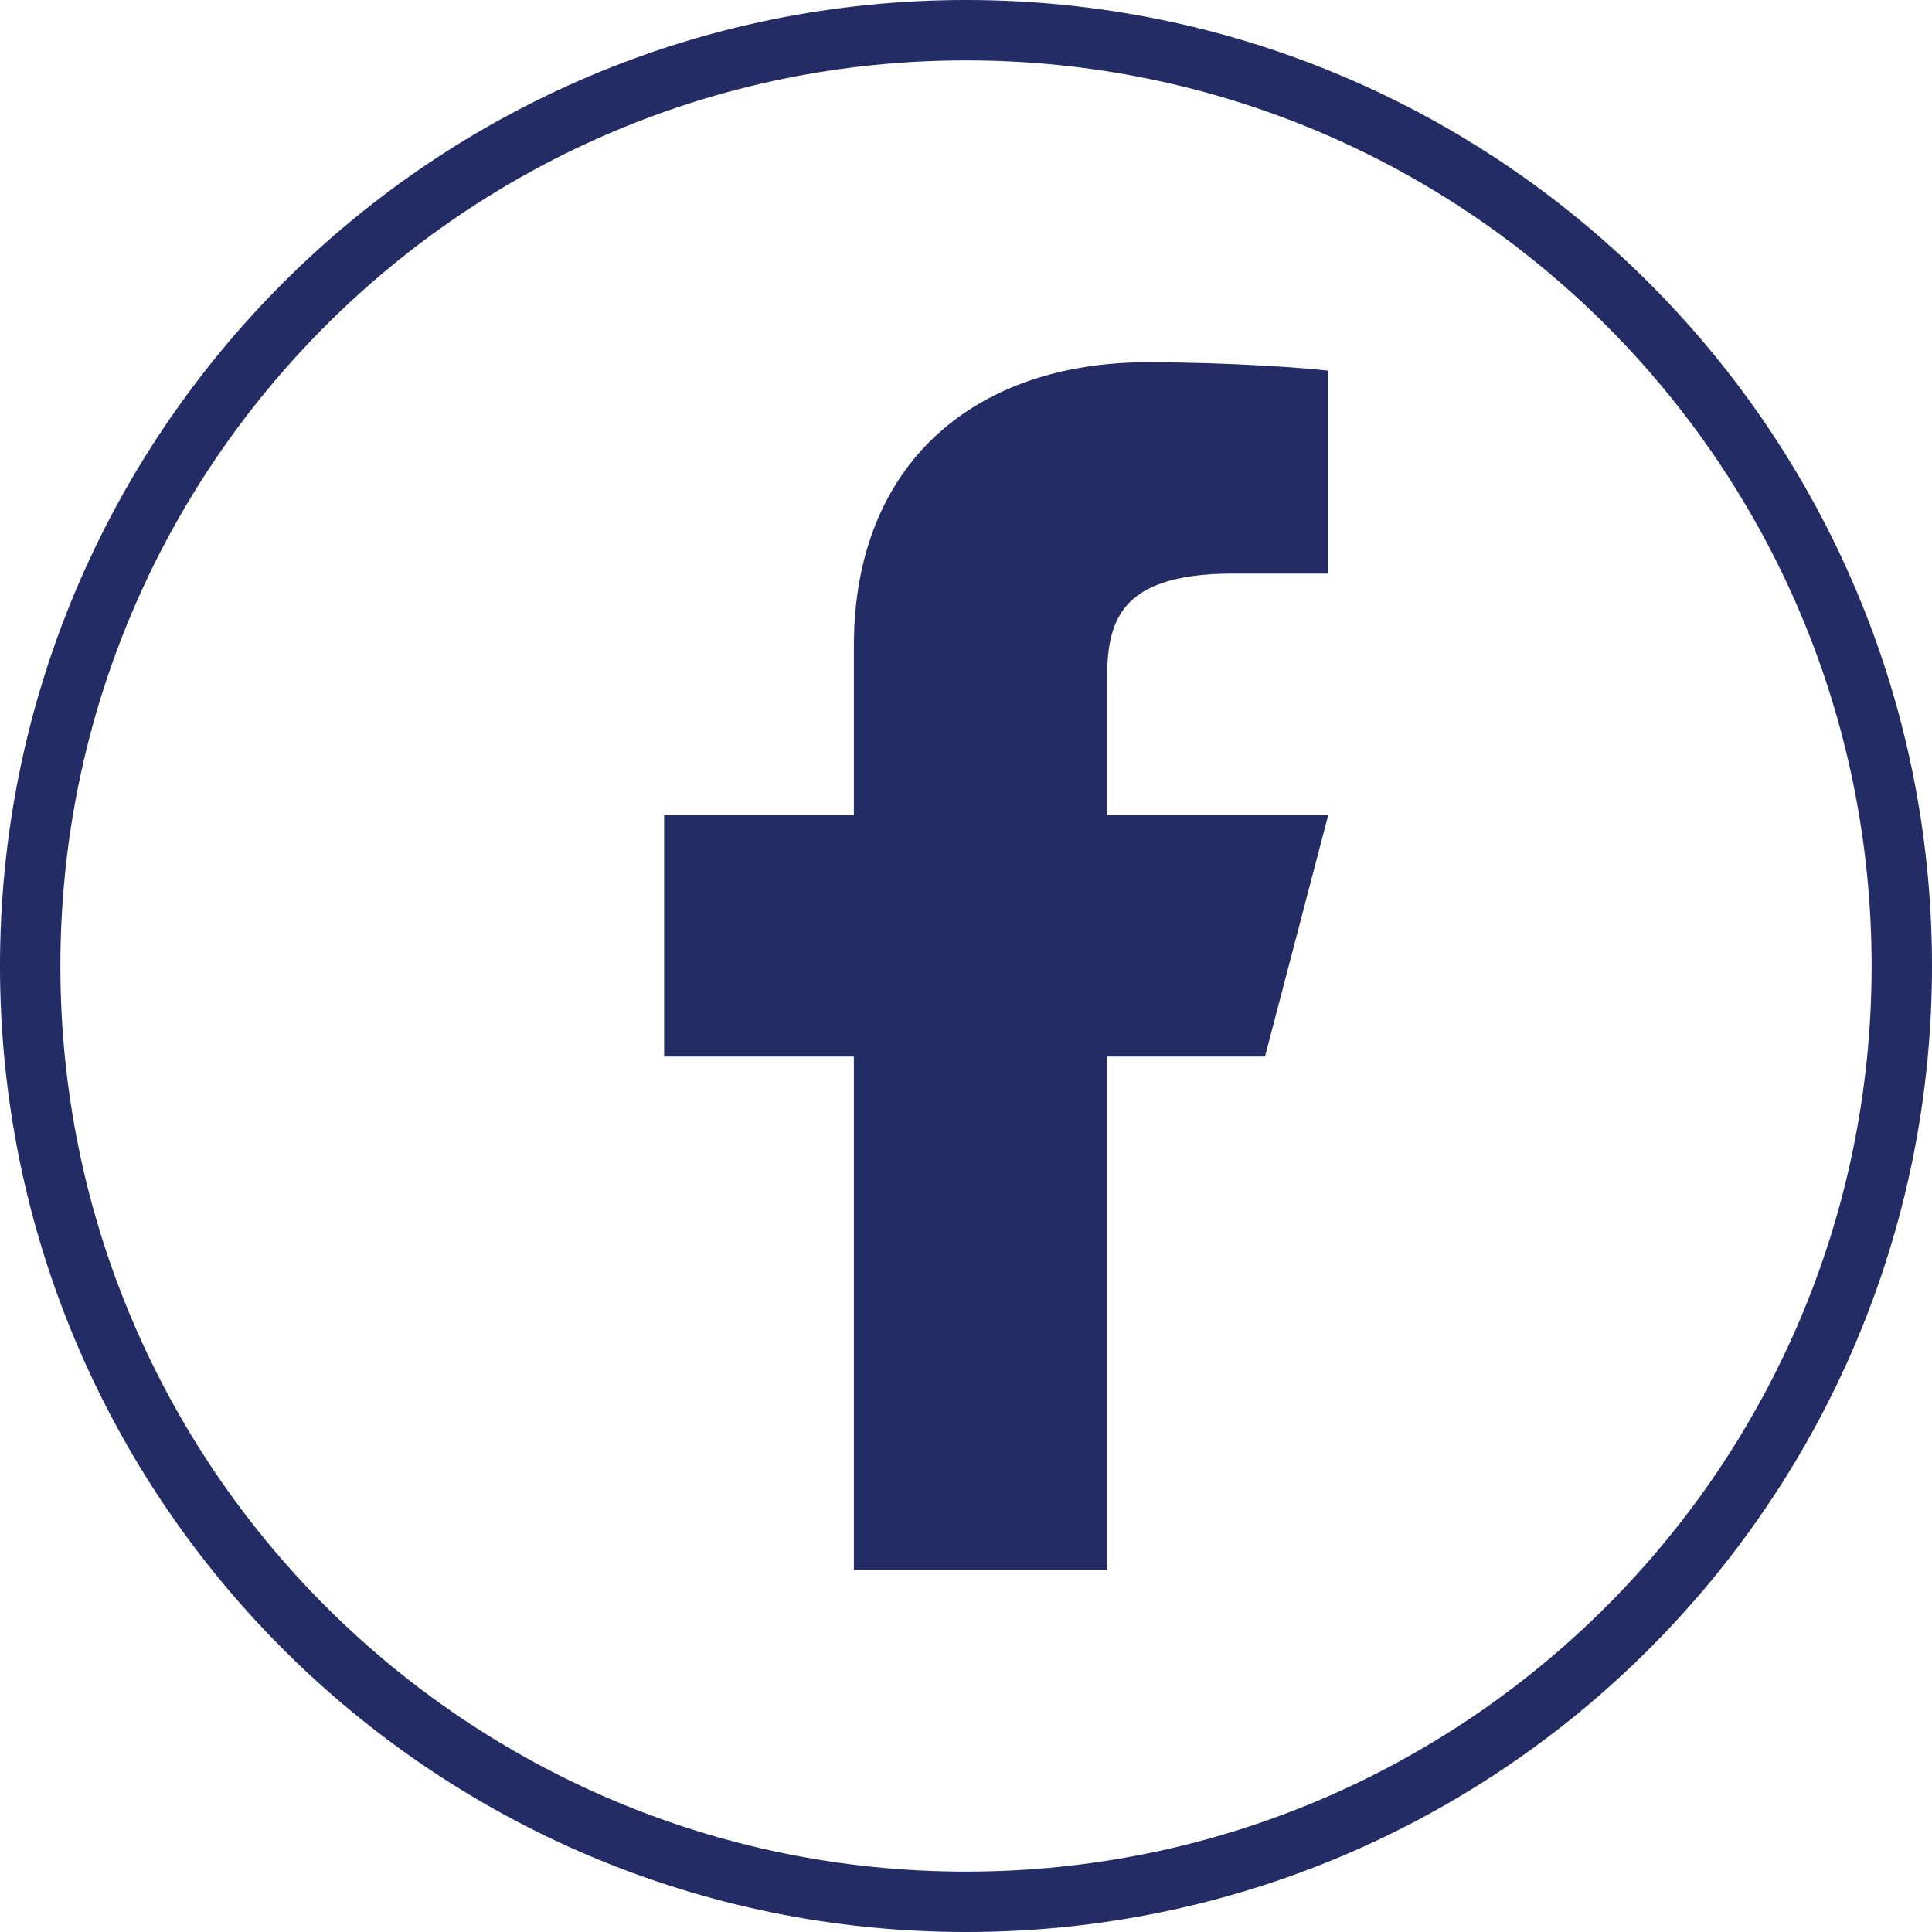 <svg xmlns="http://www.w3.org/2000/svg" fill="none" viewBox="0 0 32 32" height="32" width="32">
<g clip-path="url(#clip0_131_25)">
<path stroke="#232C64" d="M31.5 16C31.5 7.44 24.56 0.5 16 0.5C7.44 0.5 0.5 7.44 0.5 16C0.5 24.56 7.44 31.5 16 31.5C24.56 31.5 31.5 24.56 31.5 16Z"></path>
<path fill="#232C64" d="M18.333 17.5H20.952L22 13.5H18.333V11.5C18.333 10.47 18.333 9.5 20.429 9.5H22V6.14C21.659 6.097 20.369 6 19.007 6C16.163 6 14.143 7.657 14.143 10.7V13.5H11V17.5H14.143V26H18.333V17.5Z"></path>
</g>
<defs>
<clipPath id="clip0_131_25">
<rect fill="white" height="32" width="32"></rect>
</clipPath>
</defs>
</svg>
